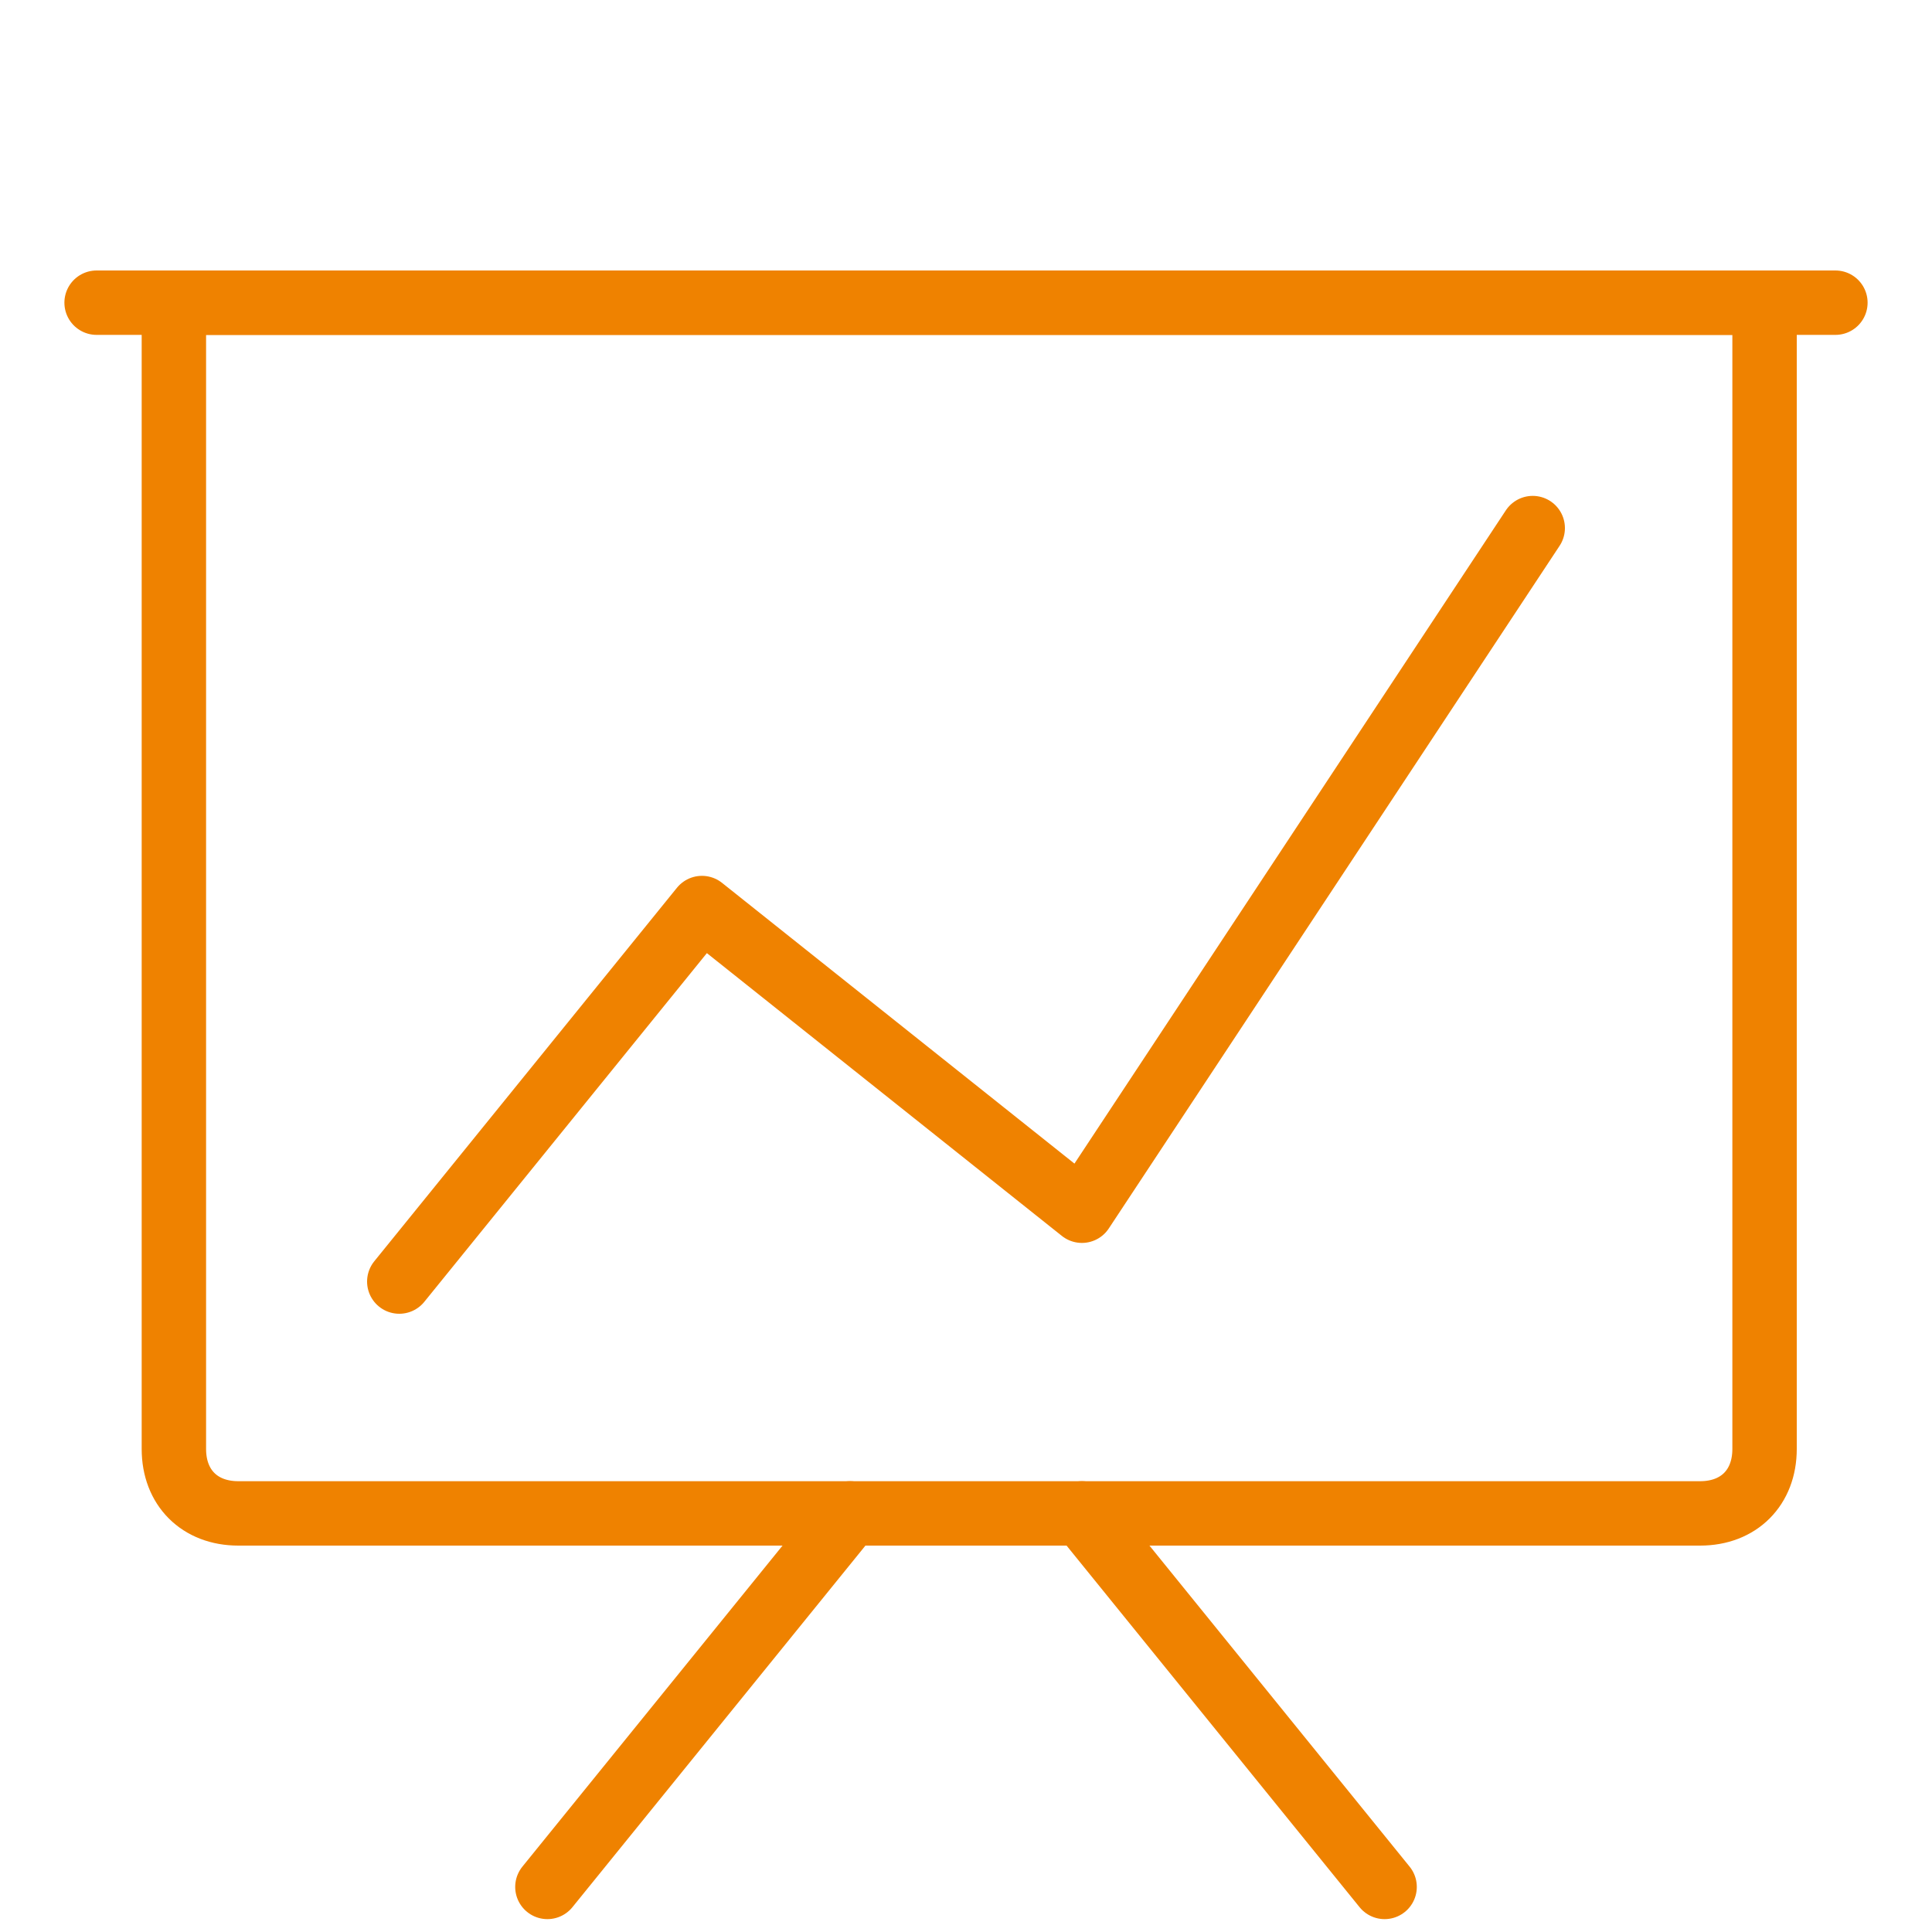 <svg width="30" height="30" viewBox="0 0 30 30" fill="none" xmlns="http://www.w3.org/2000/svg">
<path d="M6.2 19.9L10.9 14.1L16.8 18.8L23.8 8.2" stroke="#EF8200" stroke-linecap="round" stroke-linejoin="round"/>
<path d="M1.5 4.7H28.5" stroke="#EF8200" stroke-linecap="round" stroke-linejoin="round"/>
<path d="M2.7 4.7H27.4V22.5C27.4 23.1 27 23.5 26.4 23.5H3.7C3.1 23.5 2.7 23.1 2.7 22.5V4.7Z" stroke="#EF8200" stroke-linecap="round" stroke-linejoin="round"/>
<path d="M13.2 23.5L8.5 29.3" stroke="#EF8200" stroke-linecap="round" stroke-linejoin="round"/>
<path d="M21.5 29.3L16.8 23.5" stroke="#EF8200" stroke-linecap="round" stroke-linejoin="round"/>
</svg>

